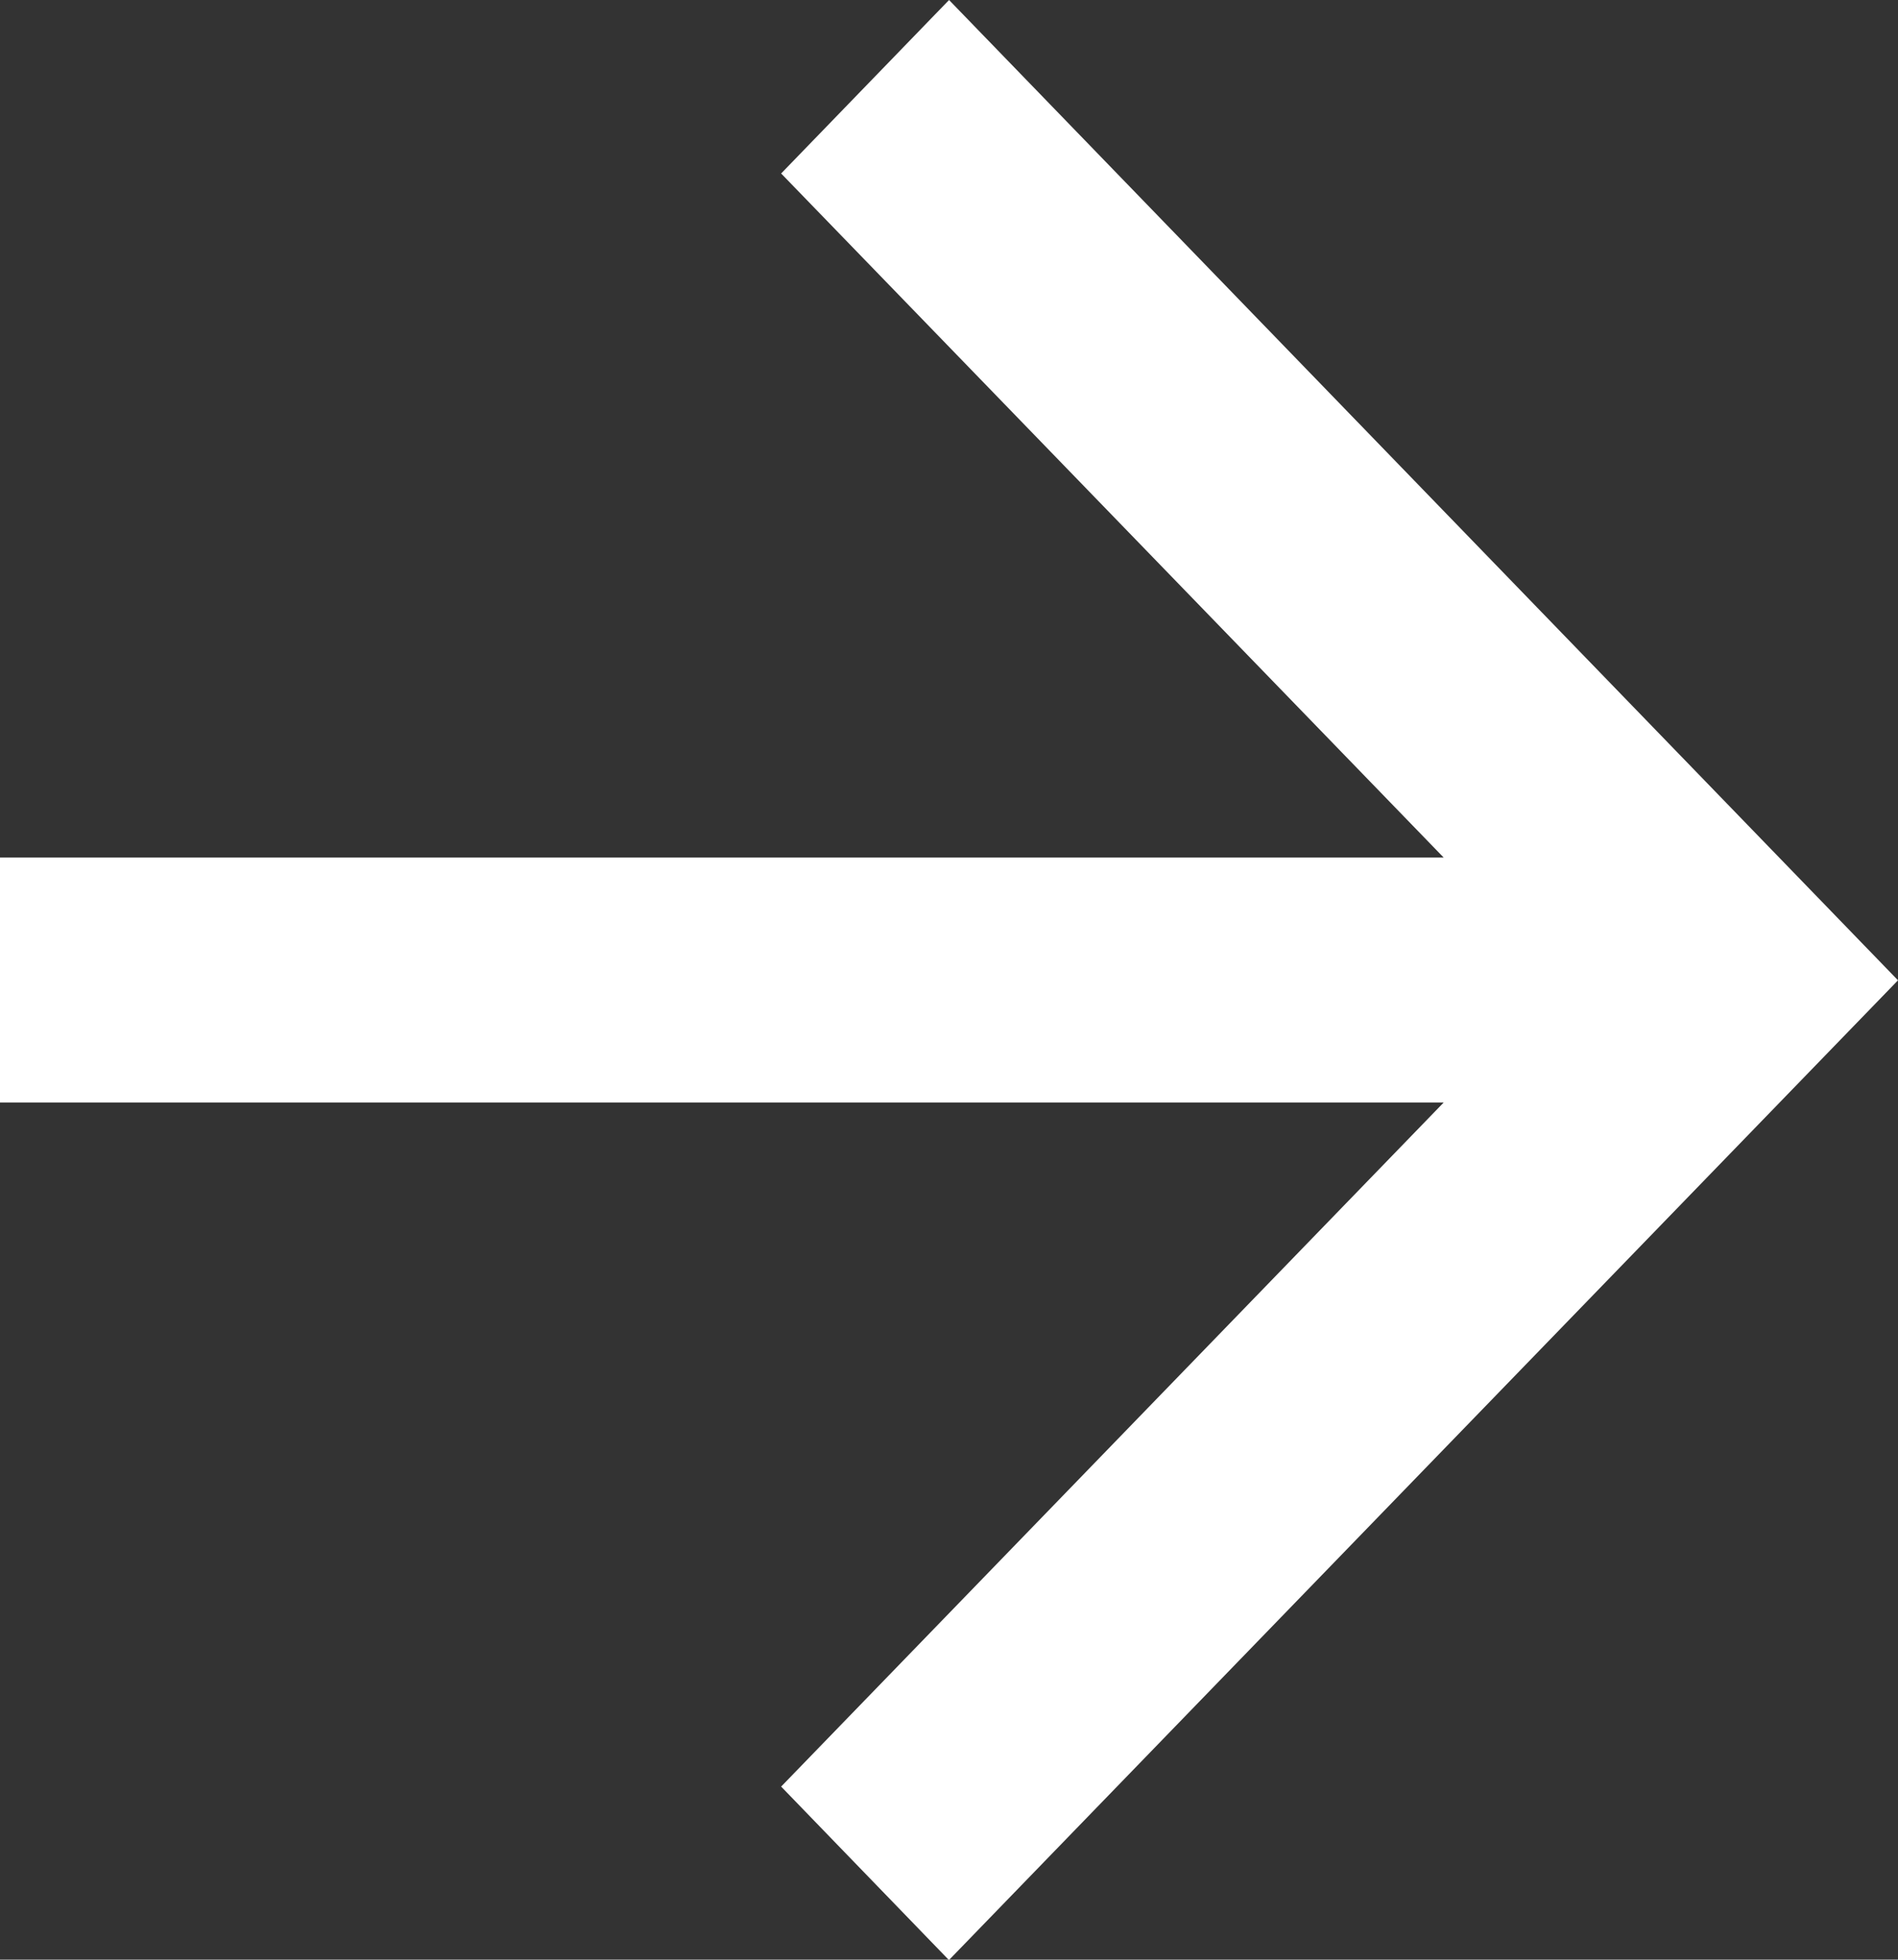 <svg xmlns="http://www.w3.org/2000/svg" viewBox="0 0 17.509 18.073">
  <rect x="0" y="0" width="17.509" height="18.073" fill="#333333" stroke="none"/>
  <defs>
    <style>
      .cls-1 {
        fill: #fff;
      }
    </style>
  </defs>
  <path id="Arrow_right" class="cls-1" d="M16.755,8,15.206,9.6l6.112,6.309H8v2.259H21.318l-6.112,6.309,1.548,1.6,8.755-9.036Z" transform="translate(-8 -8)"/>
</svg>
